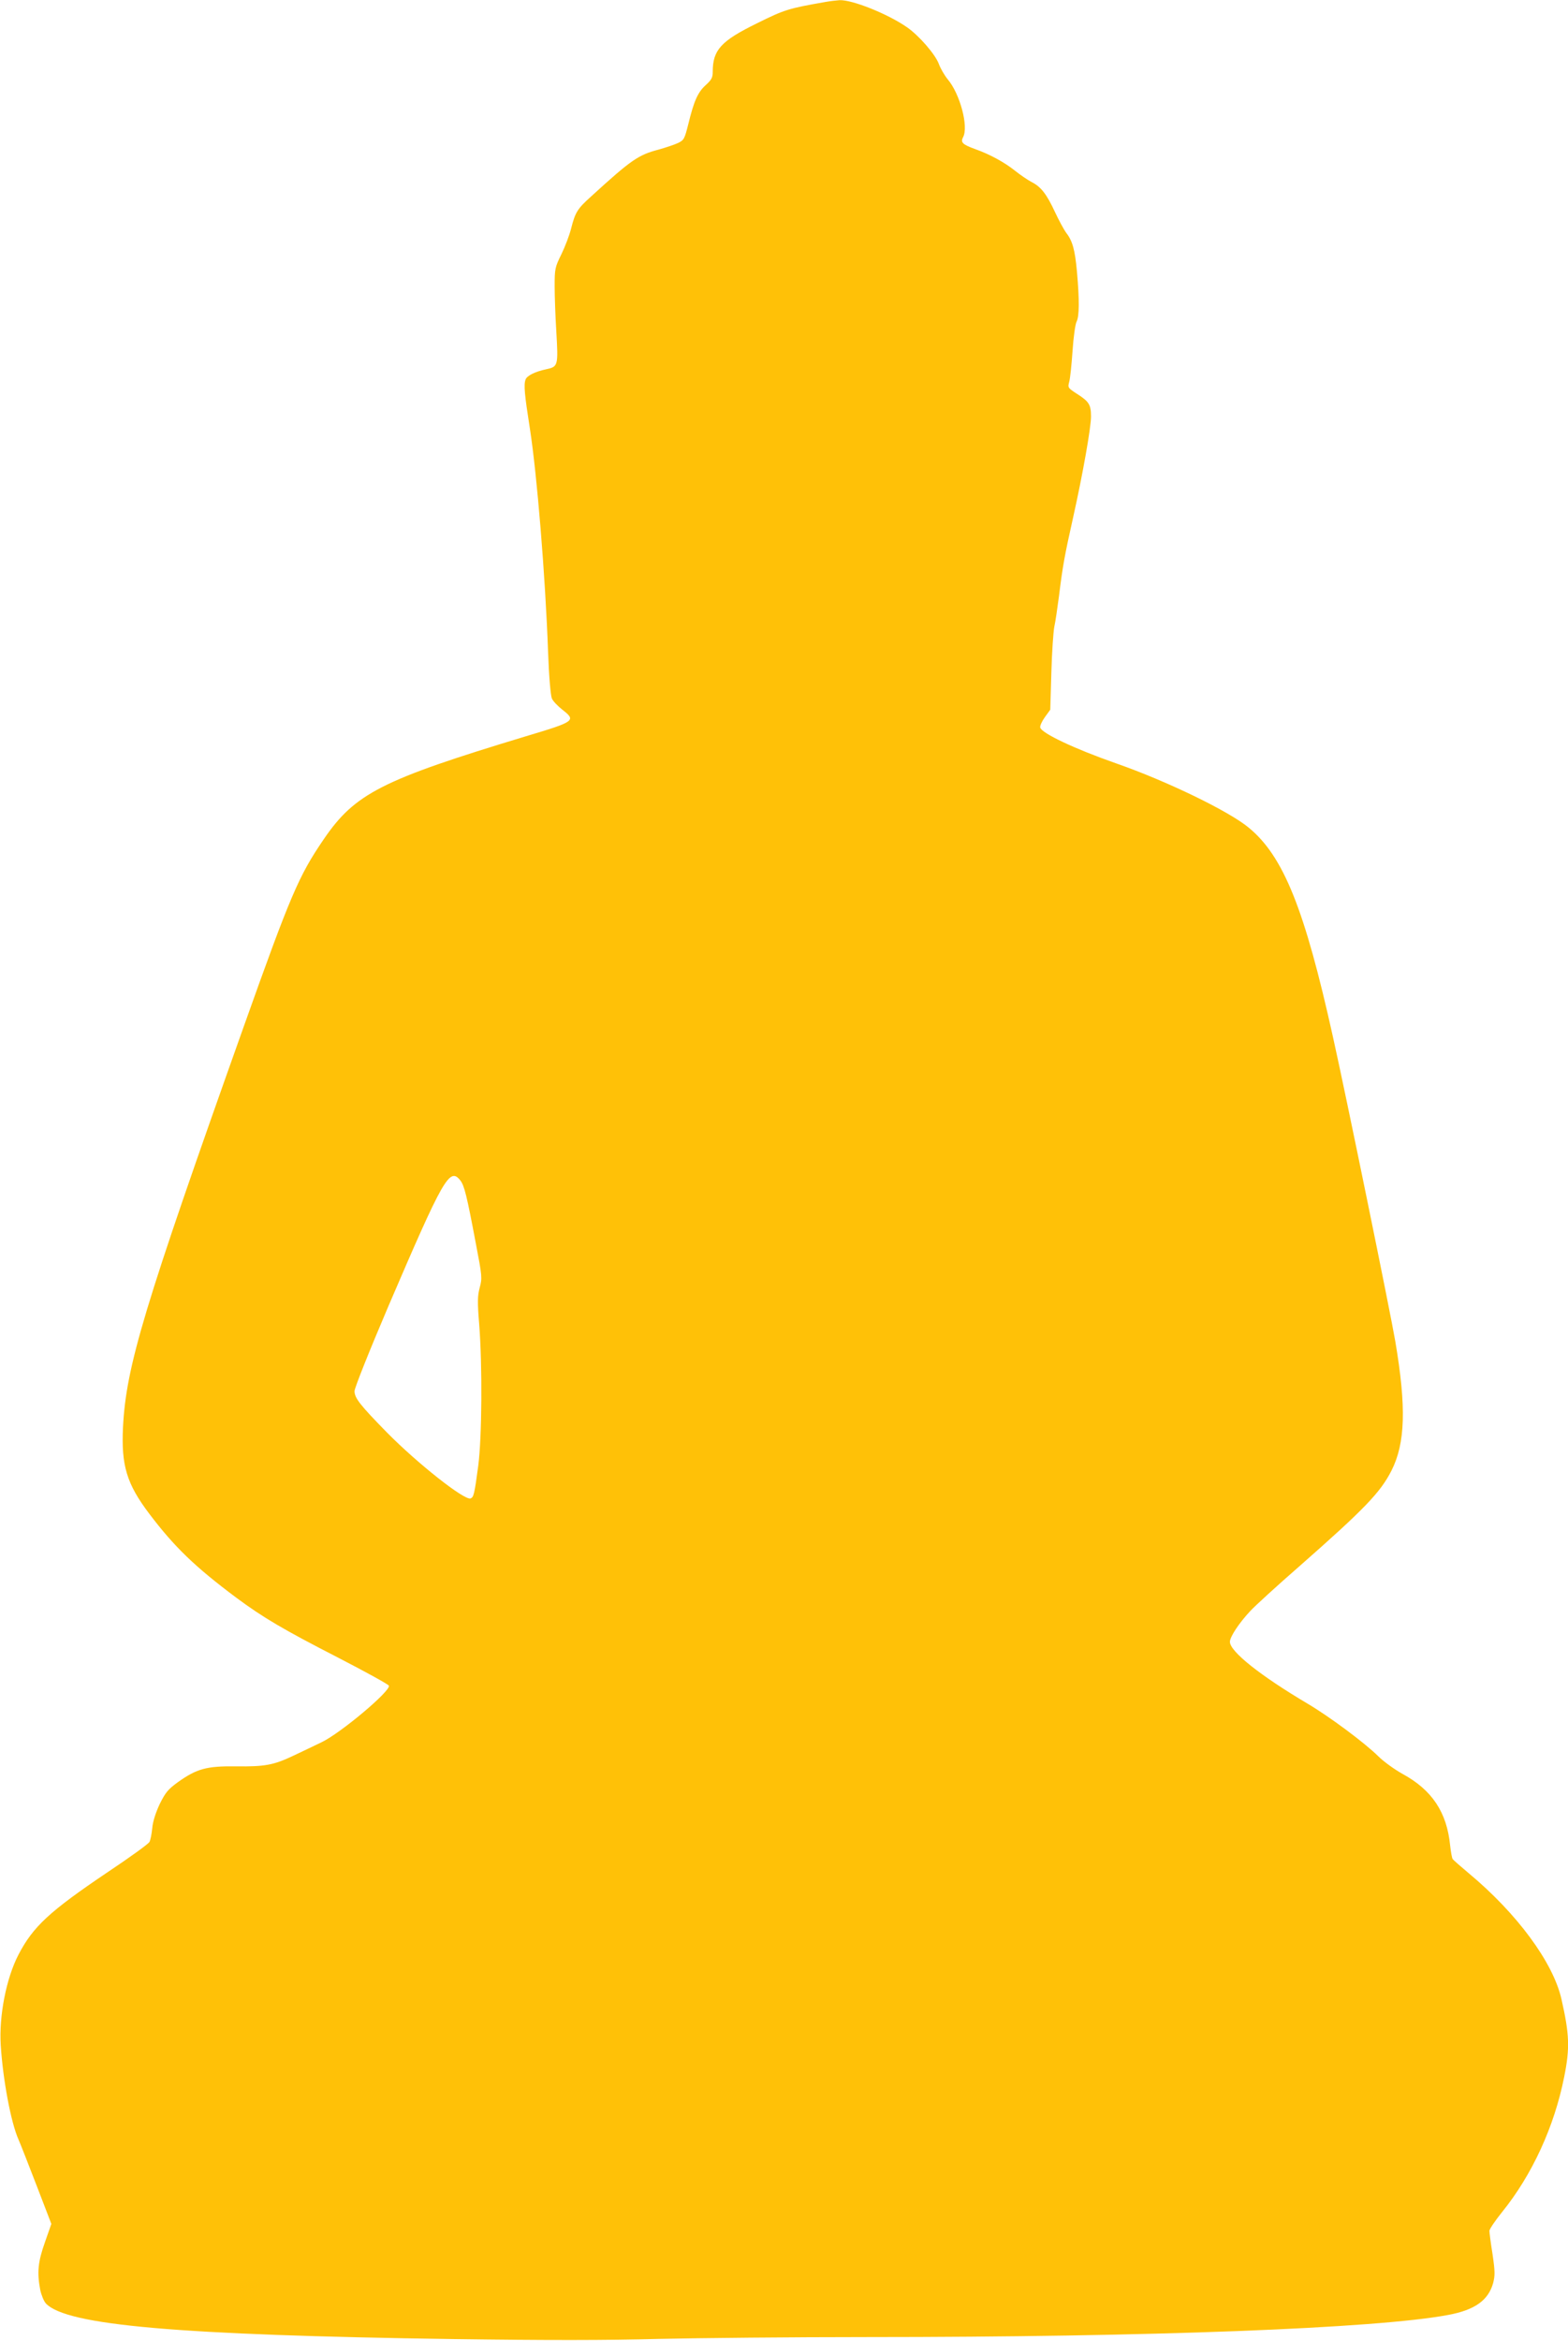 <?xml version="1.0" standalone="no"?>
<!DOCTYPE svg PUBLIC "-//W3C//DTD SVG 20010904//EN"
 "http://www.w3.org/TR/2001/REC-SVG-20010904/DTD/svg10.dtd">
<svg version="1.0" xmlns="http://www.w3.org/2000/svg"
 width="858pt" height="1280pt" viewBox="0 0 858 1280"
 preserveAspectRatio="xMidYMid meet">
<g transform="translate(0,1280) scale(0.1,-0.1)"
fill="#ffc107" stroke="none">
<path d="M4515 12789 c-199 -35 -221 -41 -372 -116 -198 -97 -243 -146 -243
-266 0 -32 -7 -44 -39 -73 -43 -39 -64 -87 -95 -214 -20 -79 -23 -86 -56 -102
-19 -9 -67 -25 -106 -36 -111 -29 -150 -56 -367 -254 -78 -70 -89 -88 -112
-178 -9 -36 -33 -99 -53 -140 -35 -71 -37 -80 -37 -175 0 -55 4 -166 9 -246
11 -189 10 -194 -54 -208 -62 -13 -106 -35 -114 -56 -11 -29 -6 -81 24 -272
38 -246 84 -799 99 -1218 5 -137 14 -240 21 -255 6 -14 32 -41 56 -60 78 -61
73 -65 -201 -147 -787 -238 -933 -312 -1104 -563 -136 -199 -181 -304 -436
-1020 -549 -1542 -645 -1861 -662 -2195 -10 -209 20 -309 144 -473 137 -181
250 -290 475 -458 148 -110 259 -175 557 -328 151 -78 277 -147 279 -154 9
-30 -264 -259 -368 -309 -41 -20 -111 -53 -155 -74 -108 -51 -155 -60 -314
-58 -161 2 -214 -13 -317 -86 -55 -40 -68 -56 -100 -120 -22 -47 -38 -96 -41
-133 -3 -31 -10 -65 -15 -74 -4 -10 -108 -85 -231 -167 -316 -213 -406 -296
-486 -450 -67 -129 -107 -335 -97 -494 12 -191 56 -424 97 -516 11 -25 56
-140 100 -254 l80 -208 -35 -100 c-38 -107 -44 -164 -26 -260 6 -29 20 -63 31
-75 113 -120 722 -173 2234 -195 499 -7 842 -7 1119 1 219 5 732 10 1140 10
1549 0 2785 47 3180 121 145 27 219 79 246 173 11 42 11 64 -3 160 -10 61 -17
119 -17 127 0 9 31 55 68 101 166 205 287 469 341 740 32 159 29 233 -15 427
-46 201 -244 469 -509 689 -44 37 -83 71 -86 76 -4 5 -10 39 -14 75 -18 181
-99 303 -261 391 -43 24 -103 67 -132 96 -74 73 -263 214 -384 286 -262 155
-428 287 -428 340 0 27 50 103 112 169 24 26 144 136 268 244 356 313 443 403
504 523 76 150 82 347 21 707 -26 154 -269 1342 -341 1664 -155 700 -271 989
-461 1145 -108 90 -449 255 -724 351 -229 80 -411 166 -417 197 -2 9 10 35 26
57 l29 40 6 203 c3 112 11 224 16 250 6 26 17 102 26 170 20 164 31 222 77
428 53 237 98 492 98 552 0 65 -11 82 -75 123 -52 34 -53 35 -44 68 5 19 13
95 18 169 5 75 15 146 22 159 15 29 16 117 2 274 -11 120 -24 168 -61 215 -10
14 -37 63 -59 110 -46 99 -77 139 -129 165 -21 11 -62 39 -92 63 -57 45 -135
88 -217 117 -69 25 -80 37 -65 65 31 57 -17 237 -84 316 -18 22 -40 60 -49 85
-20 53 -109 155 -174 200 -105 73 -300 151 -369 148 -16 -1 -51 -5 -79 -10z
m-1996 -6444 c22 -29 35 -81 85 -346 34 -177 35 -188 21 -240 -12 -45 -13 -78
-3 -199 18 -228 15 -621 -5 -775 -21 -157 -25 -172 -42 -179 -33 -12 -289 190
-457 360 -148 151 -178 189 -178 227 0 17 81 220 186 466 301 701 334 760 393
686z"/>
</g>
</svg>
